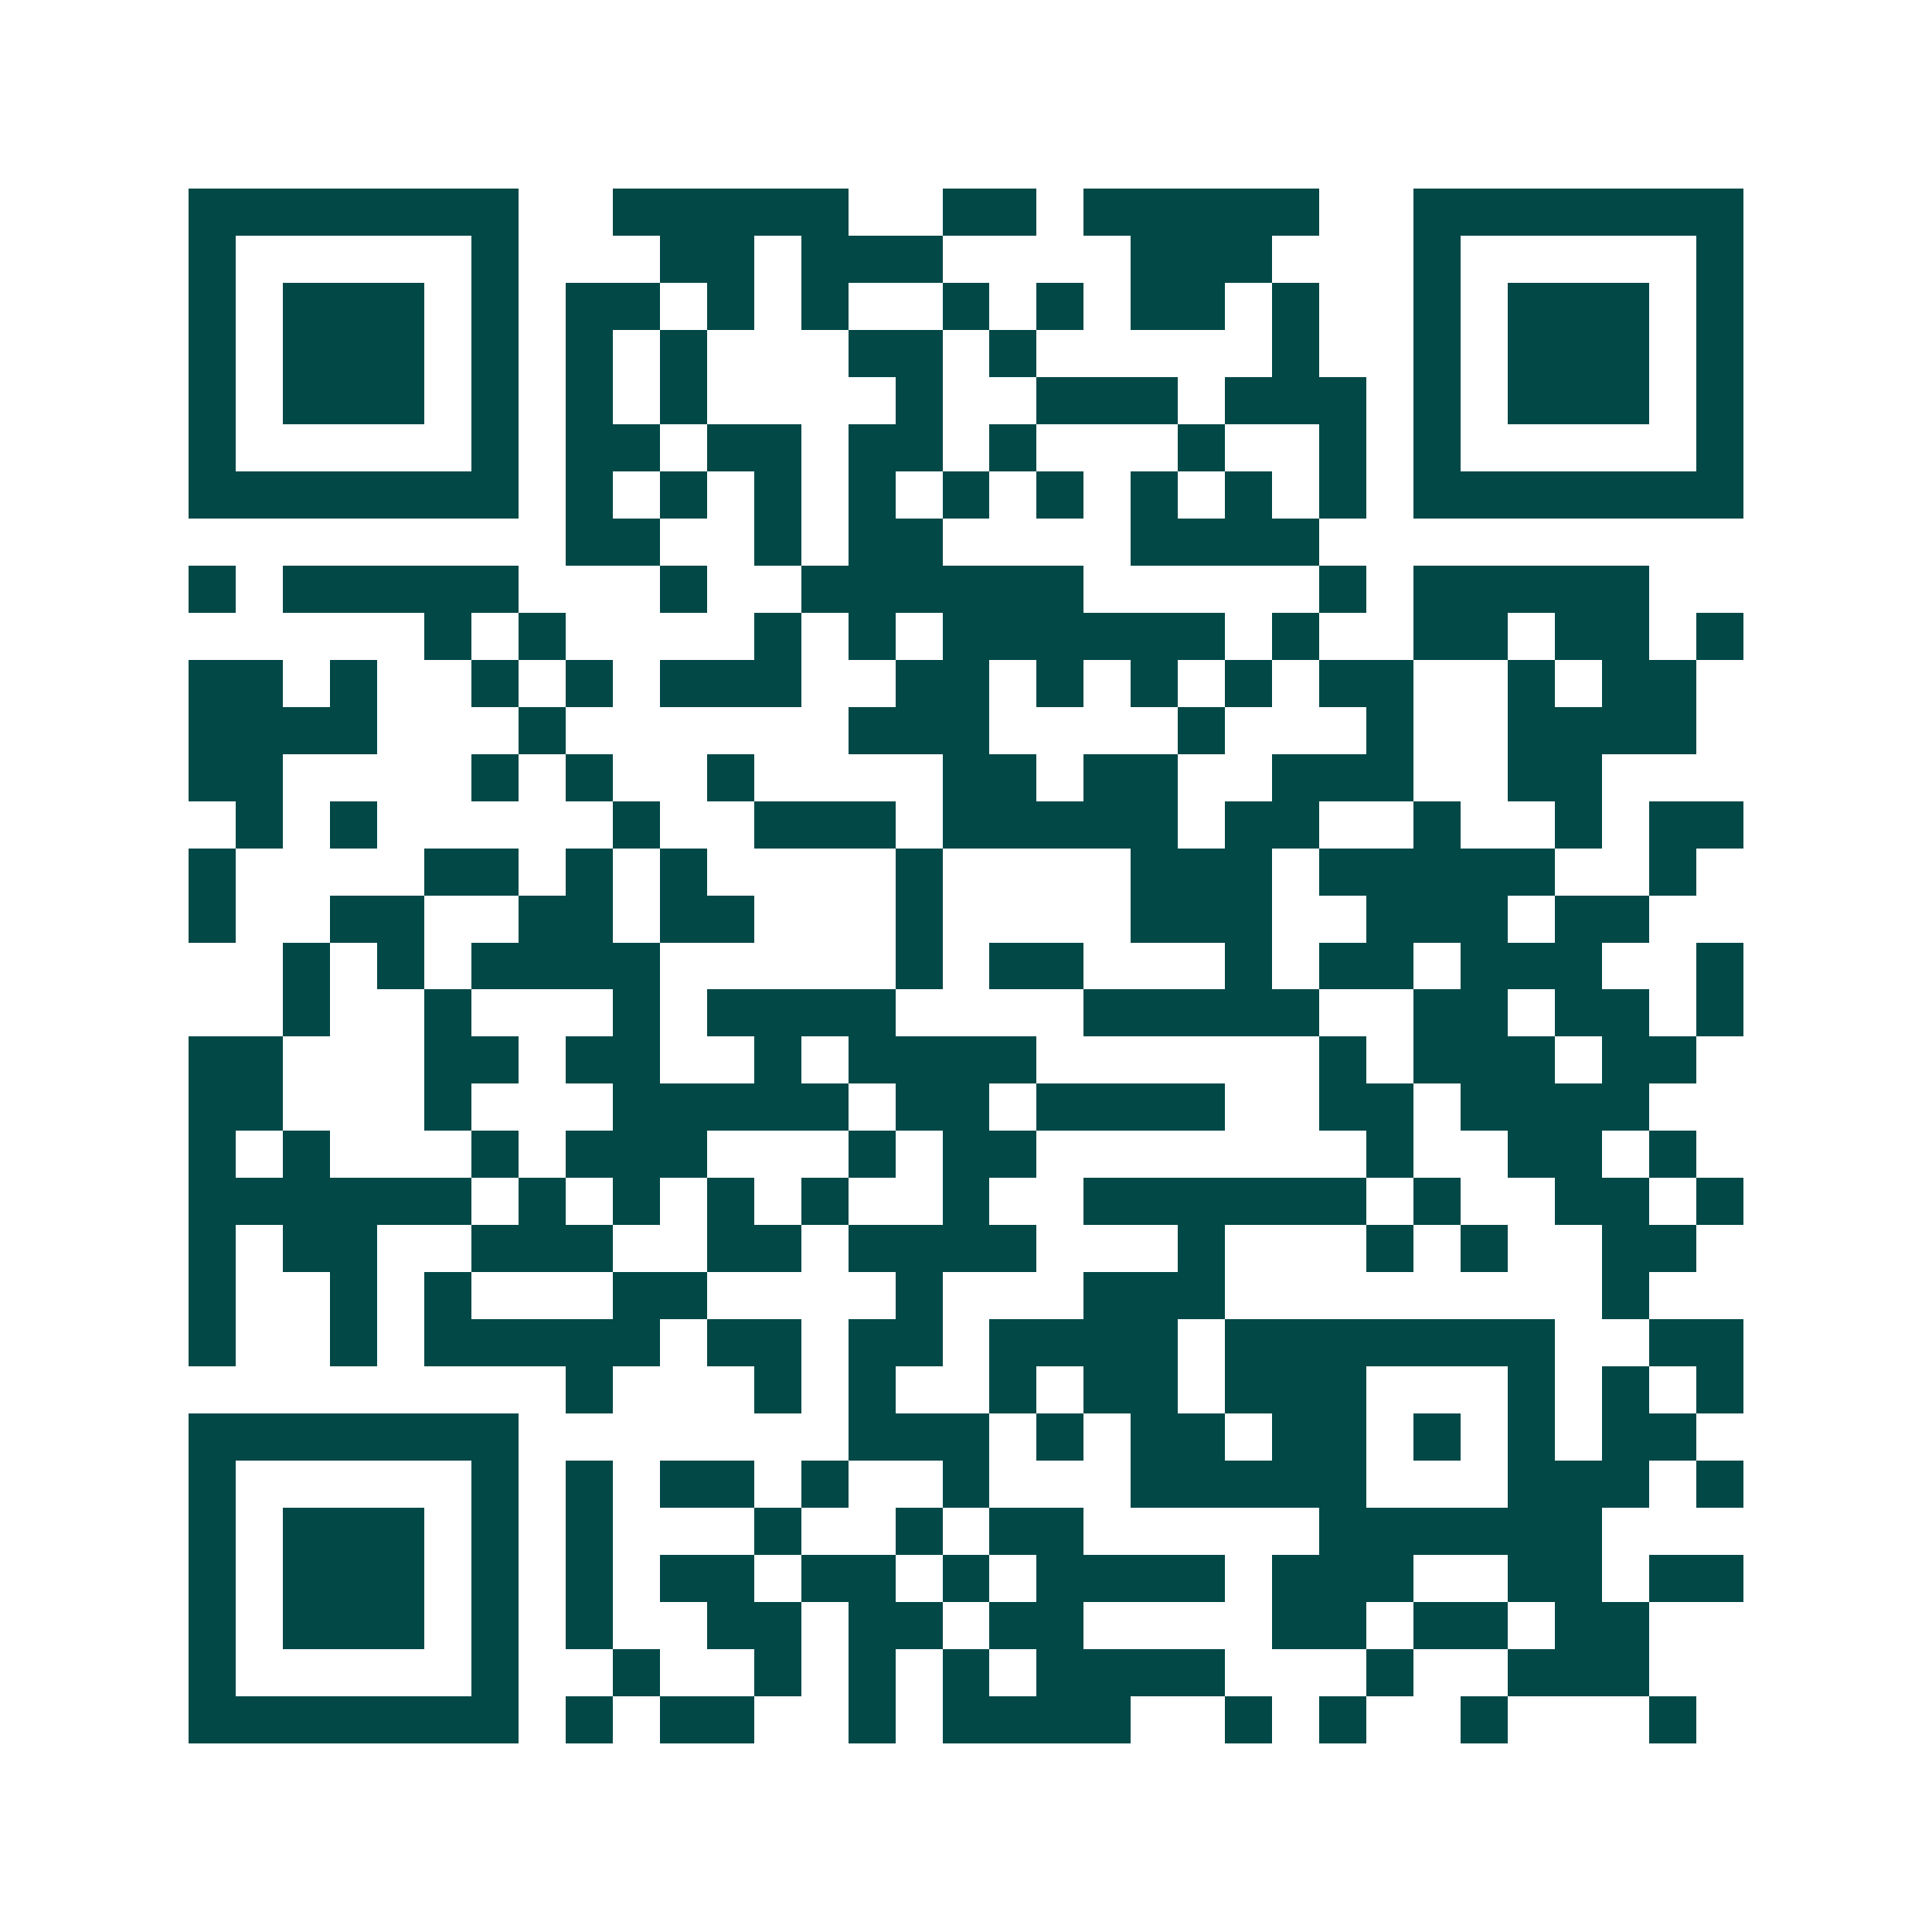 <svg xmlns="http://www.w3.org/2000/svg" width="200" height="200" viewBox="0 0 41 41" shape-rendering="crispEdges"><path fill="#ffffff" d="M0 0h41v41H0z"/><path stroke="#014847" d="M4 4.5h7m2 0h5m2 0h2m1 0h5m2 0h7M4 5.5h1m5 0h1m3 0h2m1 0h3m4 0h3m3 0h1m5 0h1M4 6.5h1m1 0h3m1 0h1m1 0h2m1 0h1m1 0h1m2 0h1m1 0h1m1 0h2m1 0h1m2 0h1m1 0h3m1 0h1M4 7.5h1m1 0h3m1 0h1m1 0h1m1 0h1m3 0h2m1 0h1m5 0h1m2 0h1m1 0h3m1 0h1M4 8.5h1m1 0h3m1 0h1m1 0h1m1 0h1m4 0h1m2 0h3m1 0h3m1 0h1m1 0h3m1 0h1M4 9.5h1m5 0h1m1 0h2m1 0h2m1 0h2m1 0h1m3 0h1m2 0h1m1 0h1m5 0h1M4 10.5h7m1 0h1m1 0h1m1 0h1m1 0h1m1 0h1m1 0h1m1 0h1m1 0h1m1 0h1m1 0h7M12 11.5h2m2 0h1m1 0h2m4 0h4M4 12.5h1m1 0h5m3 0h1m2 0h6m5 0h1m1 0h5M9 13.5h1m1 0h1m4 0h1m1 0h1m1 0h6m1 0h1m2 0h2m1 0h2m1 0h1M4 14.5h2m1 0h1m2 0h1m1 0h1m1 0h3m2 0h2m1 0h1m1 0h1m1 0h1m1 0h2m2 0h1m1 0h2M4 15.5h4m3 0h1m6 0h3m4 0h1m3 0h1m2 0h4M4 16.5h2m4 0h1m1 0h1m2 0h1m4 0h2m1 0h2m2 0h3m2 0h2M5 17.5h1m1 0h1m5 0h1m2 0h3m1 0h5m1 0h2m2 0h1m2 0h1m1 0h2M4 18.5h1m4 0h2m1 0h1m1 0h1m4 0h1m4 0h3m1 0h5m2 0h1M4 19.5h1m2 0h2m2 0h2m1 0h2m3 0h1m4 0h3m2 0h3m1 0h2M6 20.5h1m1 0h1m1 0h4m5 0h1m1 0h2m3 0h1m1 0h2m1 0h3m2 0h1M6 21.5h1m2 0h1m3 0h1m1 0h4m4 0h5m2 0h2m1 0h2m1 0h1M4 22.5h2m3 0h2m1 0h2m2 0h1m1 0h4m6 0h1m1 0h3m1 0h2M4 23.5h2m3 0h1m3 0h5m1 0h2m1 0h4m2 0h2m1 0h4M4 24.5h1m1 0h1m3 0h1m1 0h3m3 0h1m1 0h2m7 0h1m2 0h2m1 0h1M4 25.5h6m1 0h1m1 0h1m1 0h1m1 0h1m2 0h1m2 0h6m1 0h1m2 0h2m1 0h1M4 26.5h1m1 0h2m2 0h3m2 0h2m1 0h4m3 0h1m3 0h1m1 0h1m2 0h2M4 27.5h1m2 0h1m1 0h1m3 0h2m4 0h1m3 0h3m8 0h1M4 28.5h1m2 0h1m1 0h5m1 0h2m1 0h2m1 0h4m1 0h7m2 0h2M12 29.5h1m3 0h1m1 0h1m2 0h1m1 0h2m1 0h3m3 0h1m1 0h1m1 0h1M4 30.5h7m7 0h3m1 0h1m1 0h2m1 0h2m1 0h1m1 0h1m1 0h2M4 31.5h1m5 0h1m1 0h1m1 0h2m1 0h1m2 0h1m3 0h5m3 0h3m1 0h1M4 32.5h1m1 0h3m1 0h1m1 0h1m3 0h1m2 0h1m1 0h2m5 0h6M4 33.5h1m1 0h3m1 0h1m1 0h1m1 0h2m1 0h2m1 0h1m1 0h4m1 0h3m2 0h2m1 0h2M4 34.5h1m1 0h3m1 0h1m1 0h1m2 0h2m1 0h2m1 0h2m4 0h2m1 0h2m1 0h2M4 35.5h1m5 0h1m2 0h1m2 0h1m1 0h1m1 0h1m1 0h4m3 0h1m2 0h3M4 36.5h7m1 0h1m1 0h2m2 0h1m1 0h4m2 0h1m1 0h1m2 0h1m3 0h1"/></svg>
